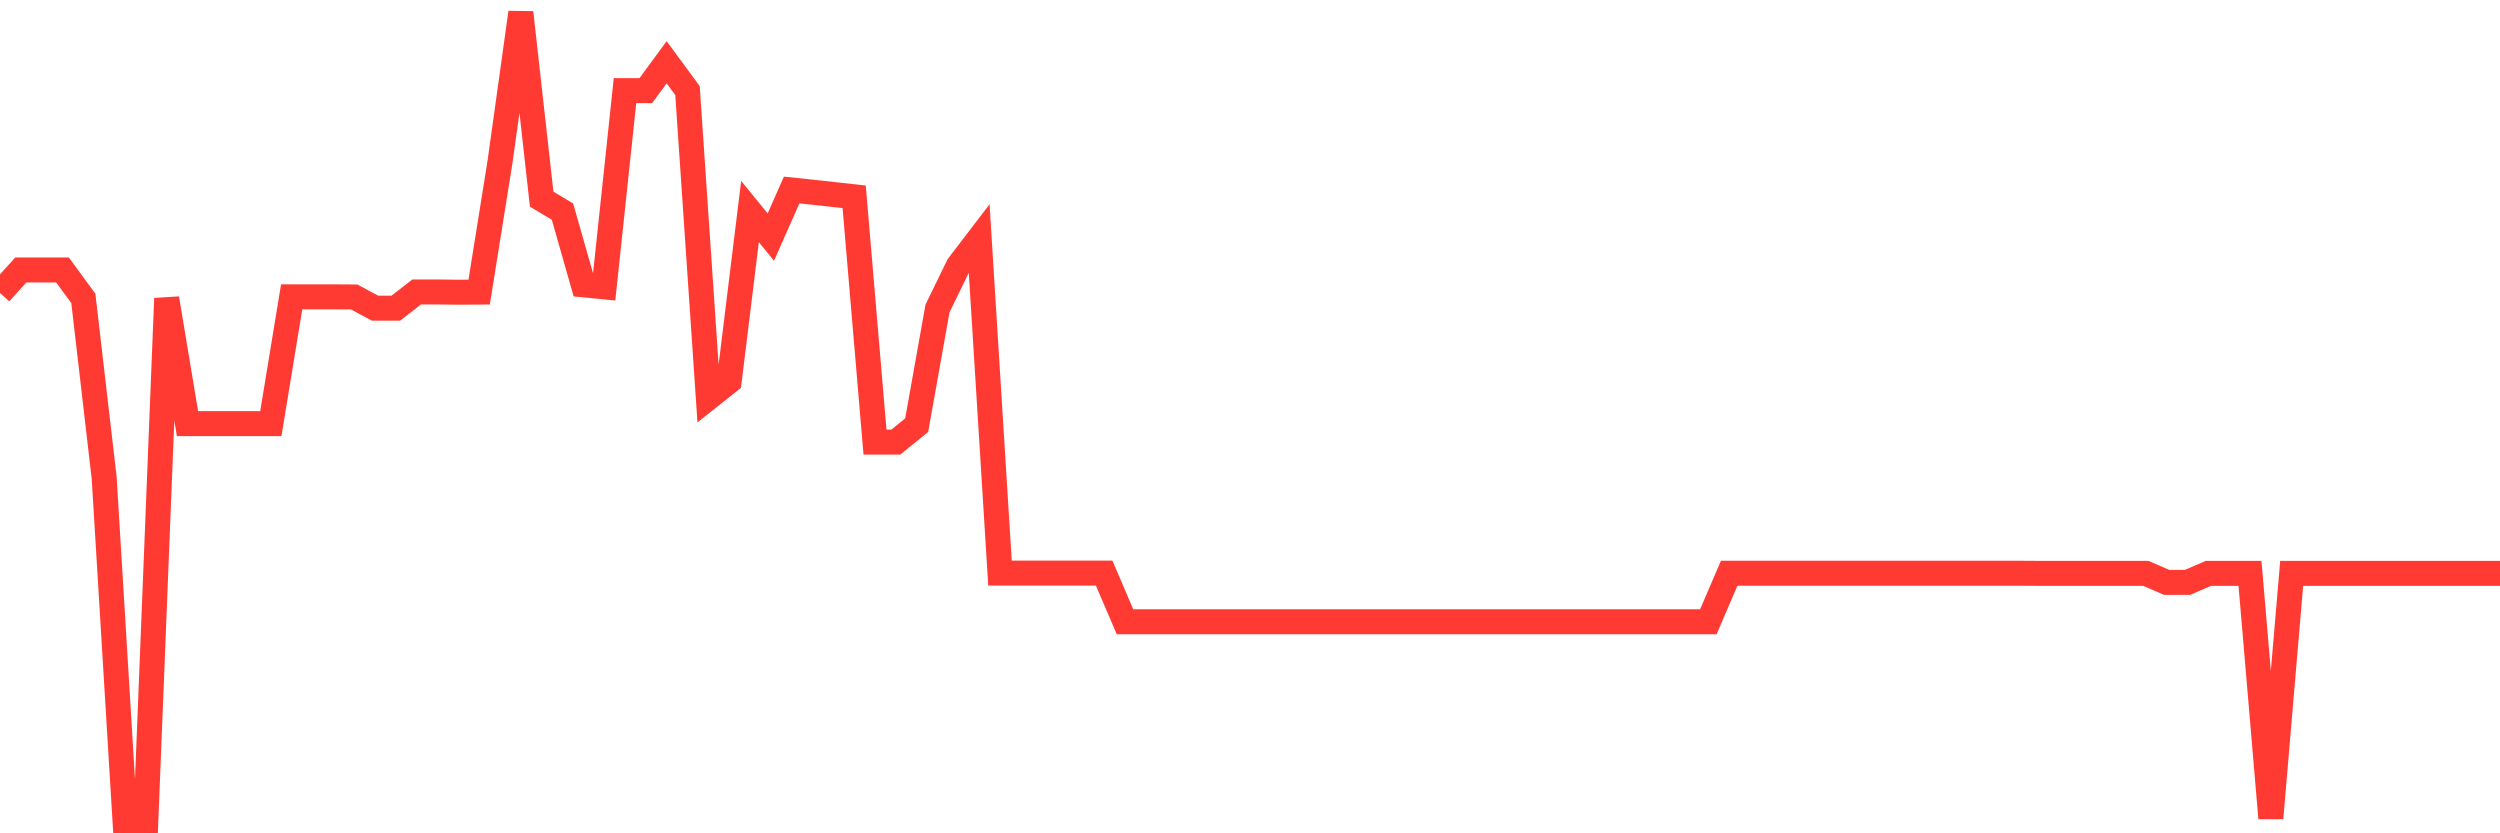 <svg
  xmlns="http://www.w3.org/2000/svg"
  xmlns:xlink="http://www.w3.org/1999/xlink"
  width="120"
  height="40"
  viewBox="0 0 120 40"
  preserveAspectRatio="none"
>
  <polyline
    points="0,14.061 1,12.957 2,12.957 3,12.957 4,14.324 5,22.937 6,39.4 7,39.4 8,14.324 9,20.333 10,20.333 11,20.333 12,20.333 13,20.333 14,14.248 15,14.248 16,14.248 17,14.254 18,14.791 19,14.791 20,14.014 21,14.014 22,14.026 23,14.02 24,7.771 25,0.6 26,9.558 27,10.16 28,13.67 29,13.769 30,4.349 31,4.349 32,2.989 33,4.349 34,19.095 35,18.301 36,10.154 37,11.38 38,9.12 39,9.225 40,9.336 41,9.447 42,21.221 43,21.221 44,20.409 45,14.808 46,12.753 47,11.445 48,27.51 49,27.51 50,27.51 51,27.51 52,27.51 53,27.51 54,29.846 55,29.846 56,29.846 57,29.846 58,29.846 59,29.846 60,29.846 61,29.846 62,29.846 63,29.846 64,29.846 65,29.846 66,29.846 67,29.846 68,29.846 69,29.846 70,29.846 71,29.846 72,29.846 73,29.846 74,29.846 75,29.846 76,29.846 77,29.846 78,29.846 79,29.846 80,29.846 81,29.846 82,29.846 83,27.516 84,27.516 85,27.516 86,27.516 87,27.516 88,27.516 89,27.516 90,27.516 91,27.516 92,27.516 93,27.516 94,27.516 95,27.516 96,27.516 97,27.516 98,27.522 99,27.522 100,27.522 101,27.522 102,27.522 103,27.522 104,27.954 105,27.954 106,27.522 107,27.522 108,27.522 109,39.272 110,27.522 111,27.522 112,27.522 113,27.522 114,27.522 115,27.522 116,27.522 117,27.522 118,27.522 119,27.522 120,27.522"
    fill="none"
    stroke="#ff3a33"
    stroke-width="1.2"
  >
  </polyline>
</svg>